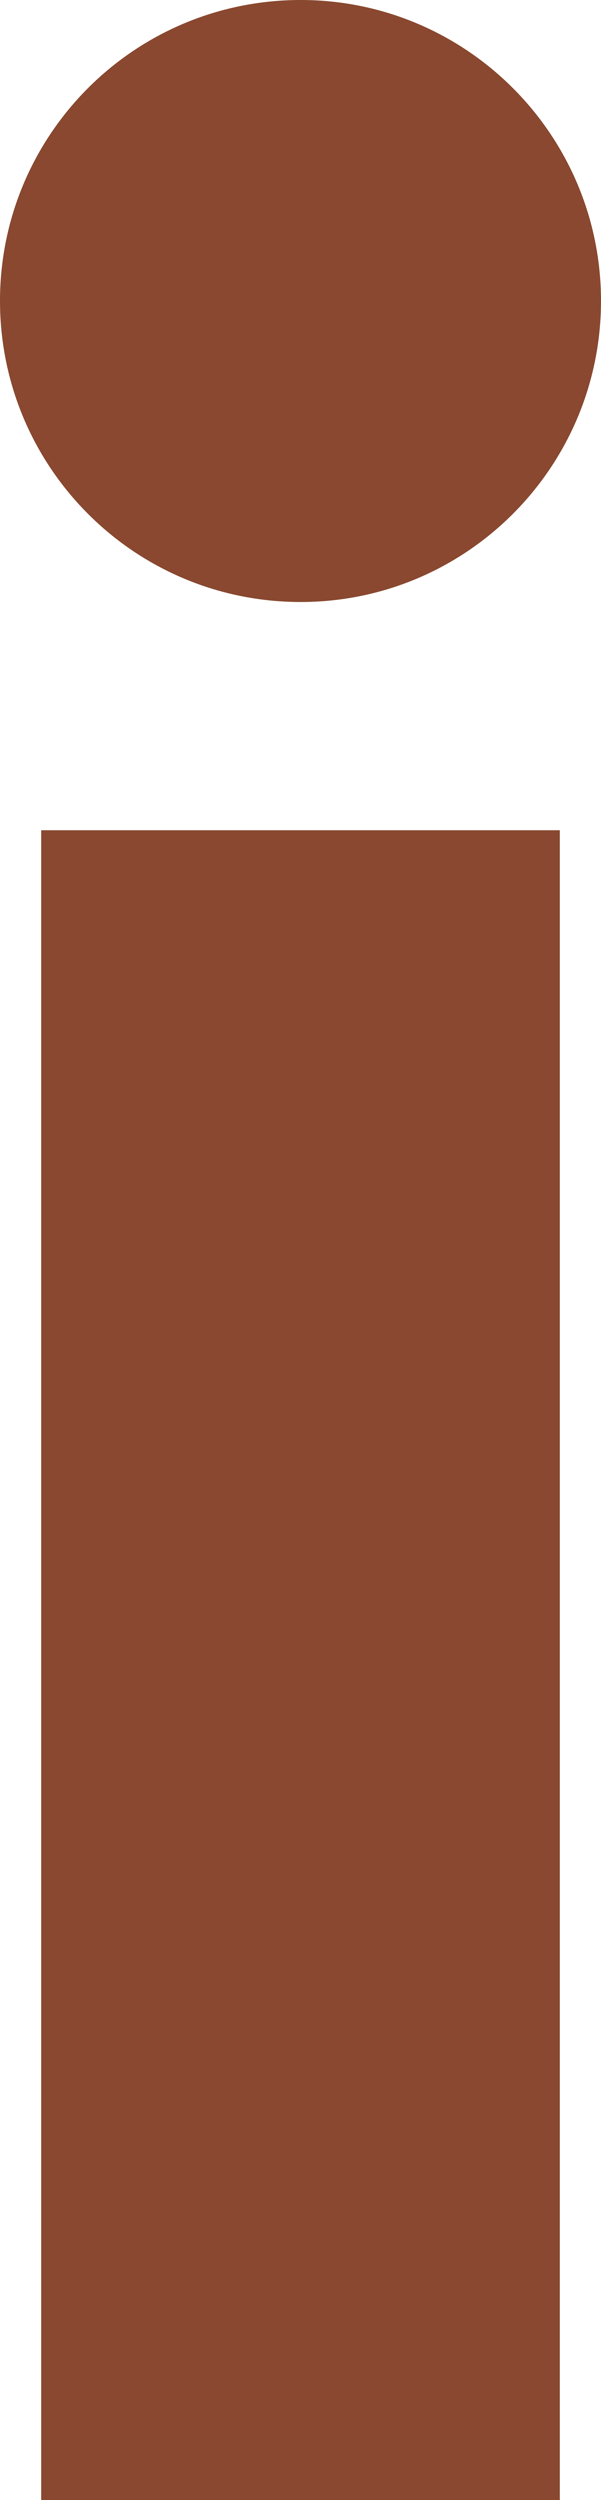 <?xml version="1.0" encoding="utf-8"?>
<svg xmlns="http://www.w3.org/2000/svg" fill="none" height="100%" overflow="visible" preserveAspectRatio="none" style="display: block;" viewBox="0 0 3.328 13.825" width="100%">
<path d="M1.665 0C2.583 0 3.328 0.746 3.328 1.664C3.328 2.583 2.583 3.329 1.665 3.329C0.743 3.329 0 2.583 0 1.664C0 0.746 0.743 0 1.665 0ZM0.228 4.591H3.1V13.825H0.228V4.591Z" fill="#89482F" id="Vector"/>
</svg>